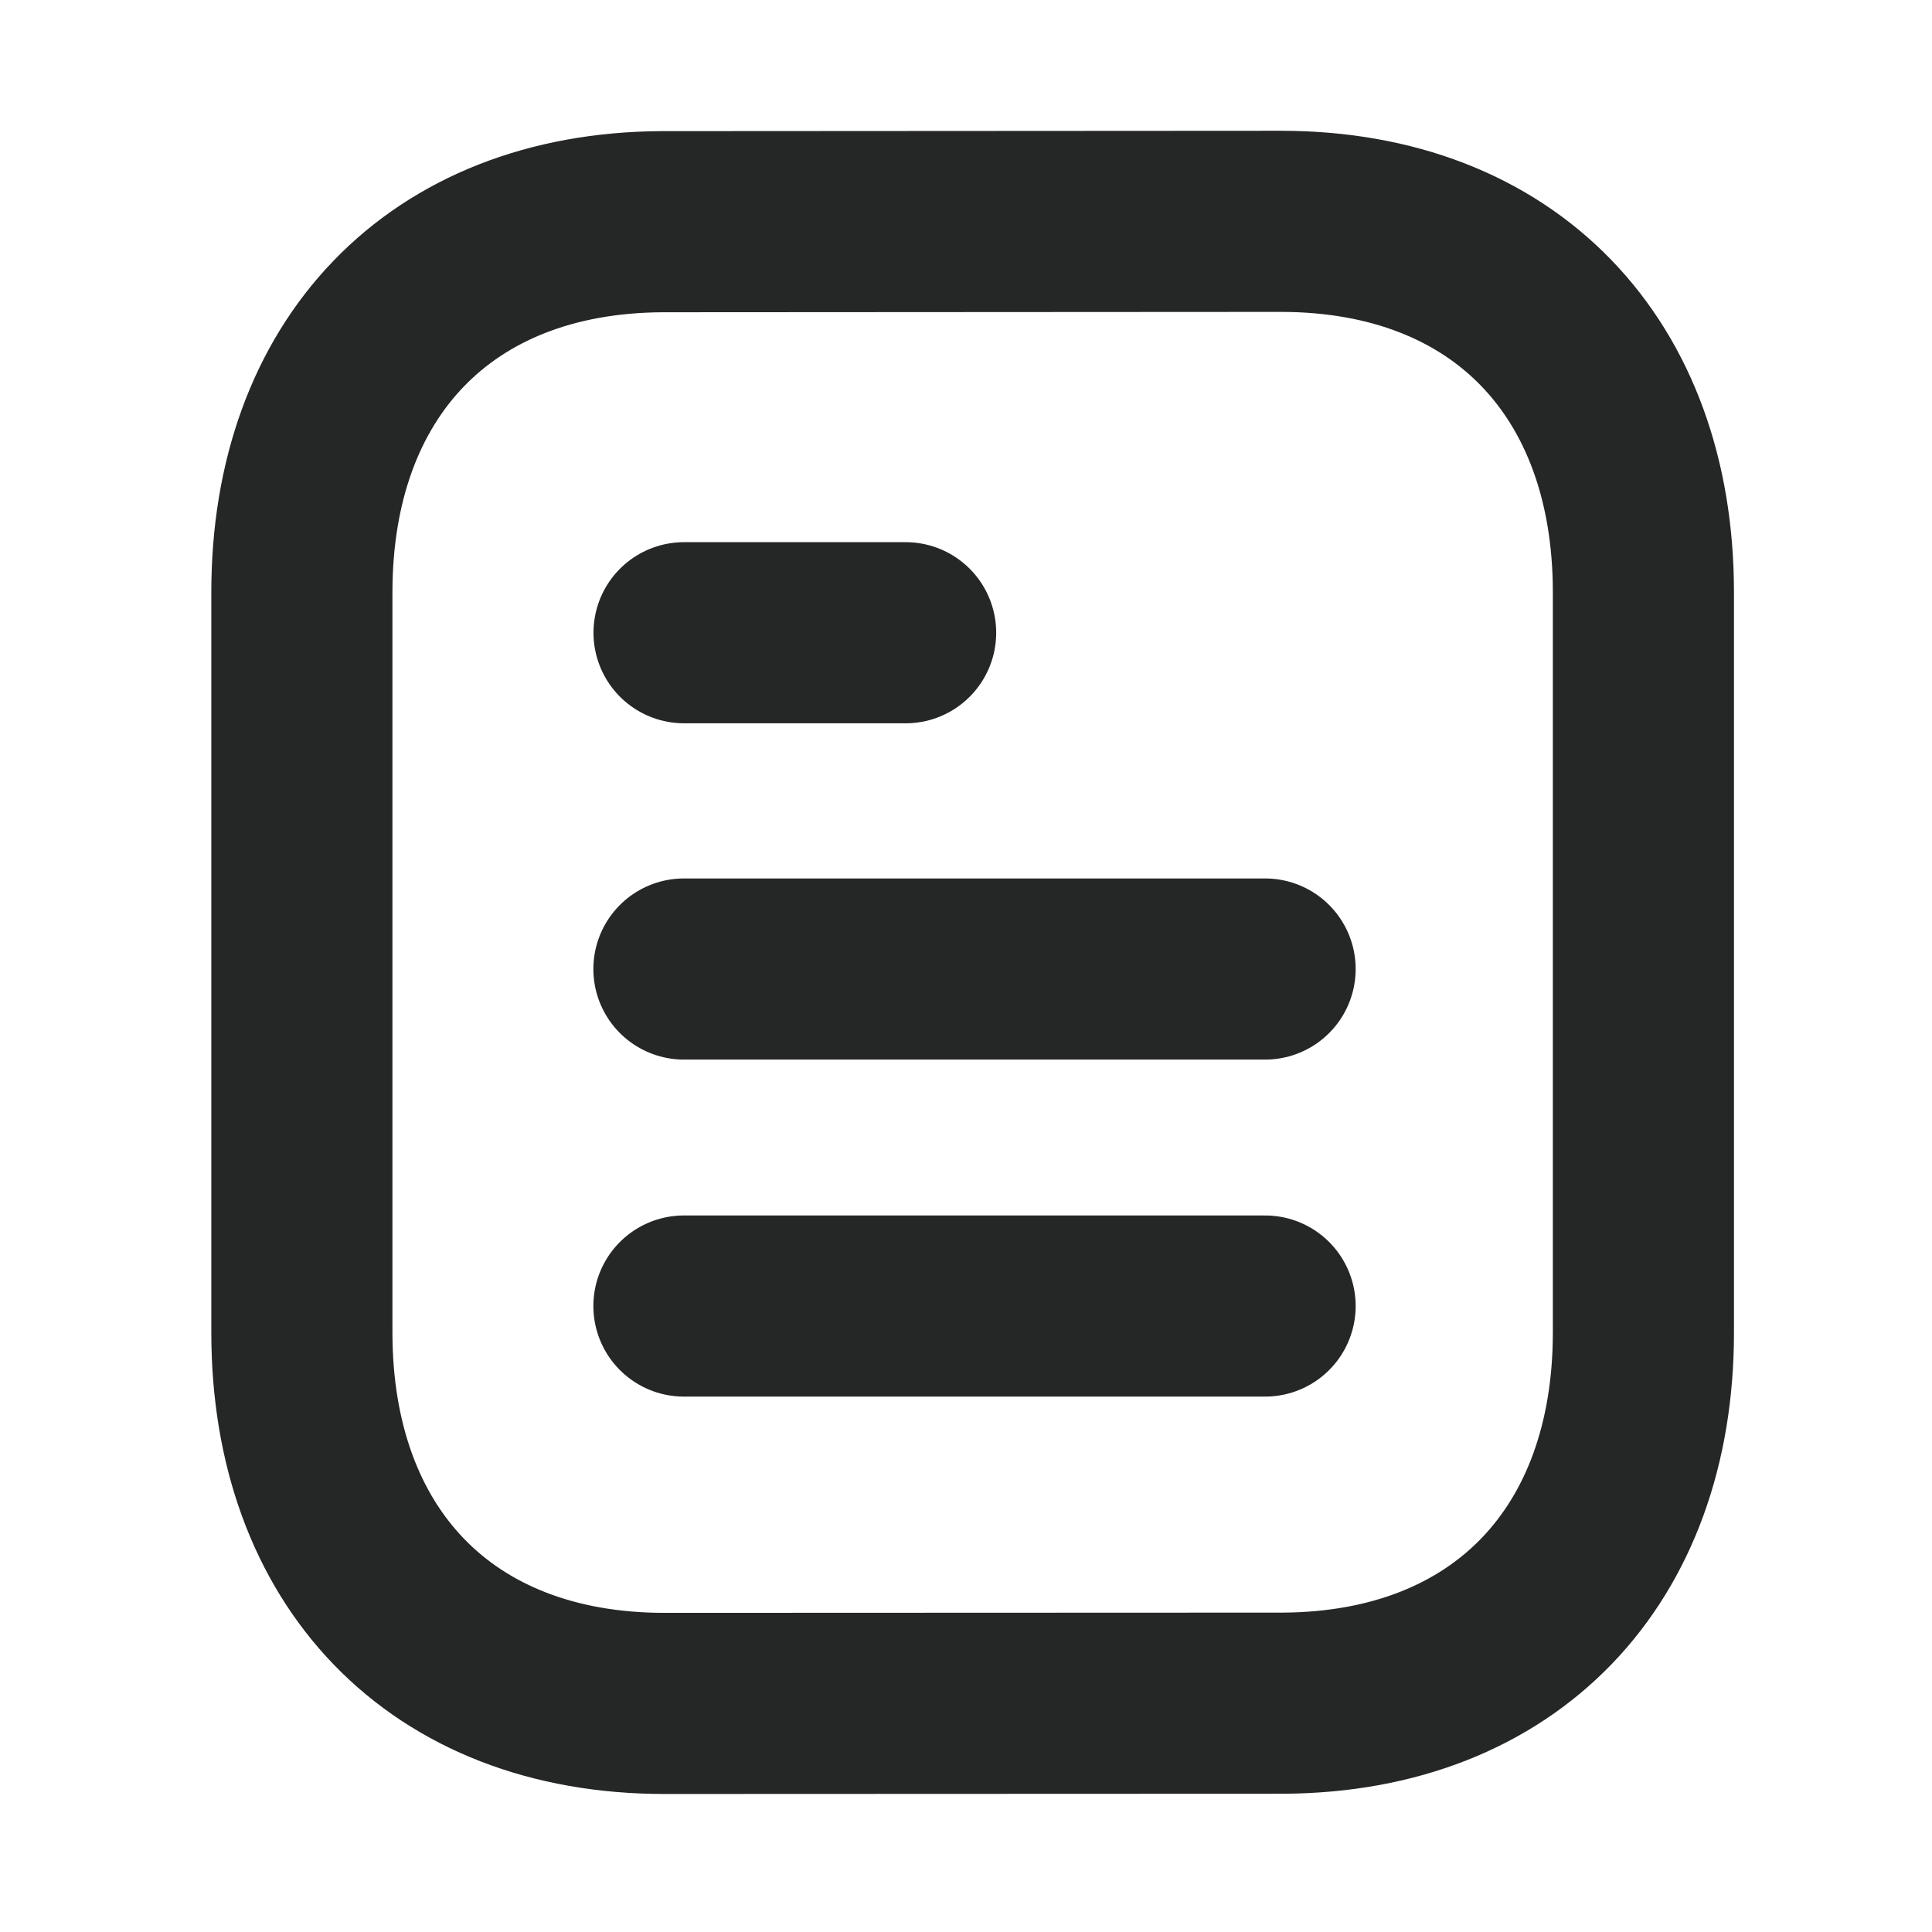 <svg xmlns="http://www.w3.org/2000/svg" width="16" height="16" fill="none"><path stroke="#252626" stroke-linecap="round" stroke-linejoin="round" stroke-width="1.5" d="M10.477 10.816H5.664m4.813-2.791H5.664M7.5 5.24H5.665"/><path stroke="#252626" stroke-linecap="round" stroke-linejoin="round" stroke-width="1.5" d="m10.606 1.833-5.126.003C3.64 1.847 2.5 3.058 2.5 4.905v6.13c0 1.856 1.148 3.072 3.004 3.072l5.126-.002c1.84-.012 2.98-1.223 2.98-3.07v-6.13c0-1.856-1.148-3.072-3.004-3.072z" clip-rule="evenodd"/></svg>
